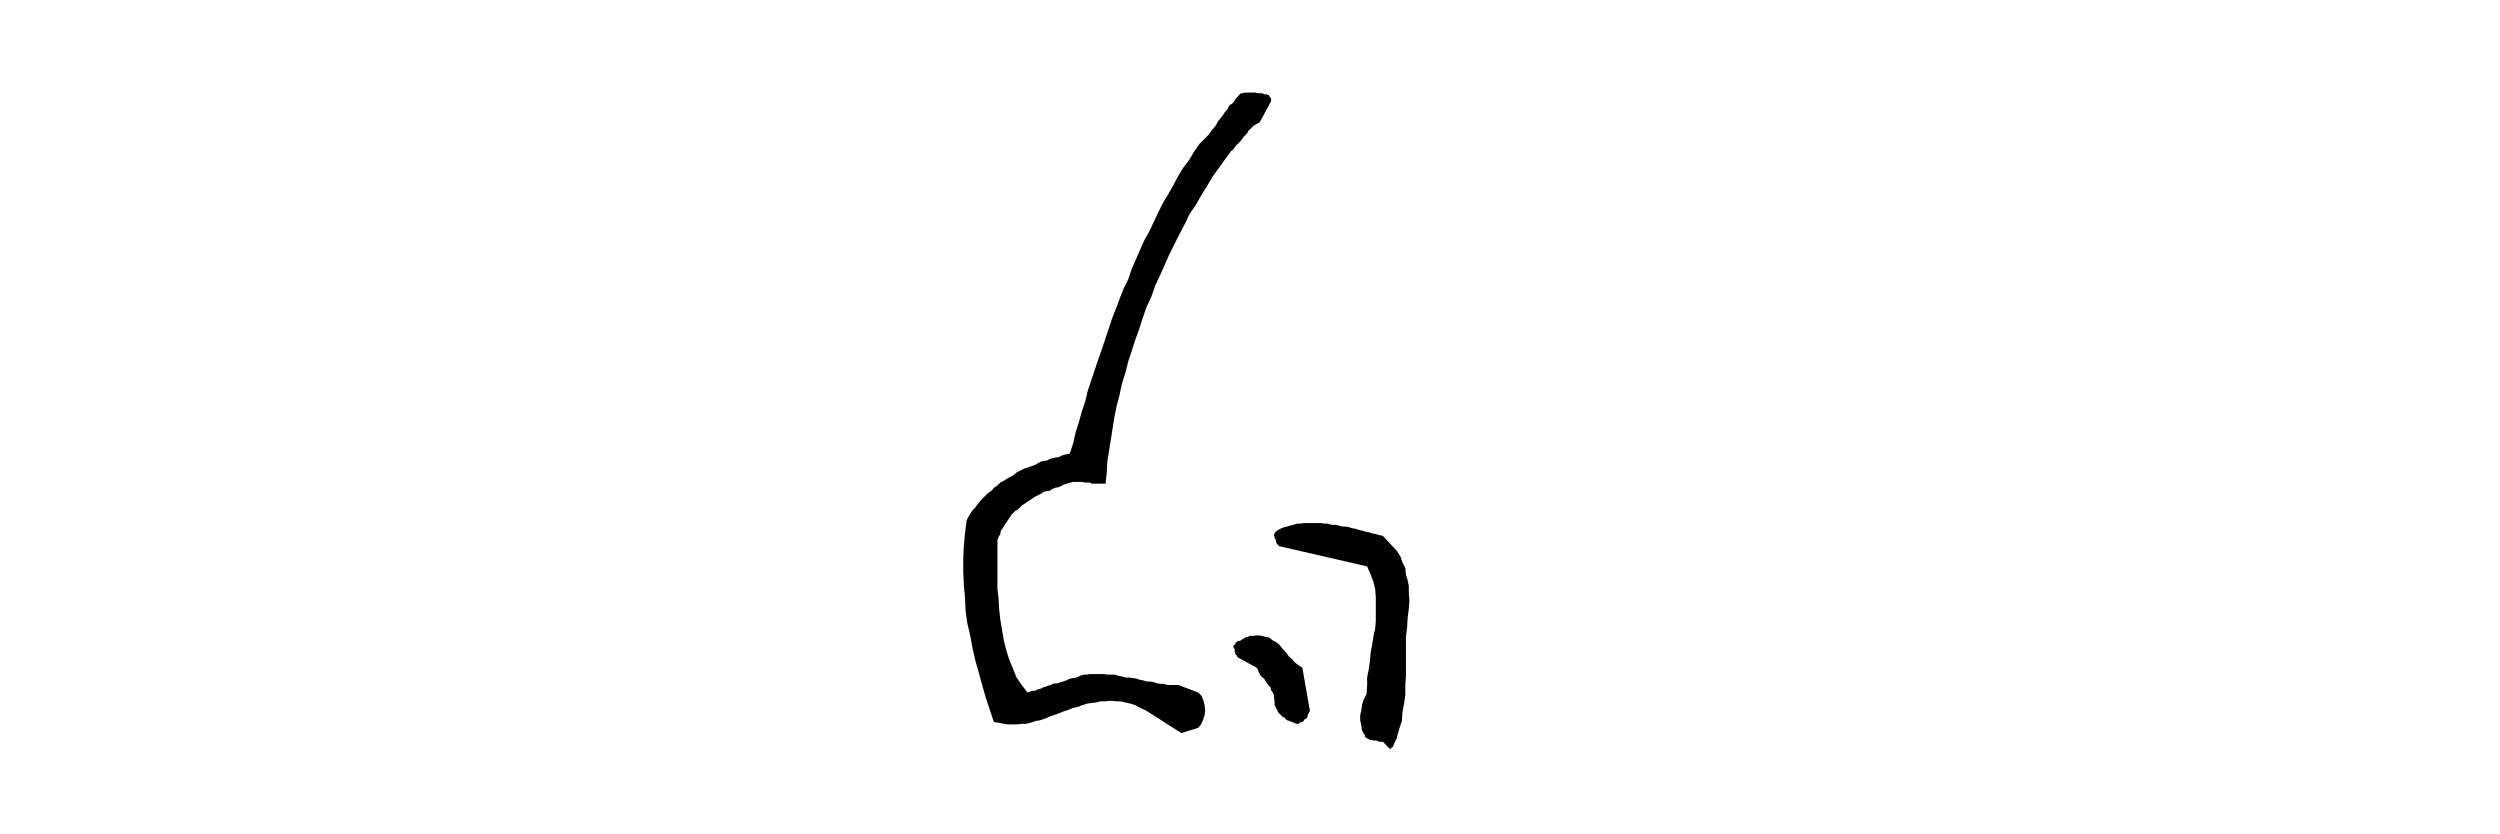 <svg xmlns="http://www.w3.org/2000/svg" width="288.067" height="96.067" fill-rule="evenodd" stroke-linecap="round" preserveAspectRatio="none" viewBox="0 0 4321 1441"><style>.pen1{stroke:none}.brush2{fill:#000}</style><path fill="none" d="M0 0h4320v1440H0V0" class="pen1"/><path d="m2408 1289 6-13 4-15 5-15 1-15 3-16 2-15v-16l1-16v-67l2-16 1-17 2-16 1-15-1-12v-12l-2-10-3-10-1-11-5-10-3-9-6-10-25-27-6-1-6-2-6-1-6-2-6-1-6-2-5-1-6-2-6-1-6-2-6-1h-6l-6-2-6-1h-6l-6-2h-6l-6-1h-29l-6 1h-6l-6 2-5 1-6 2-5 1-5 2-6 3-4 3-2 3-1 3 1 3v2l2 3 1 5 2 3 3 3 152 35 6 14 5 13 3 13 1 14v40l-1 13-3 13-2 14-3 15-1 14-2 14-3 15v14l-1 15-5 9-3 10-1 9-2 8v9l2 9 1 8 5 9v2l1 1 2 2h1l2 1 3 2h3l3 1h6l3 2h7v1h2l1 2 1 1 2 2 3 3 1 1 3 3v-1h2v-2l1-1h2v-2z" class="pen1 brush2"/><path fill="none" d="m2408 1289 6-13 4-15 5-15 1-15 3-16 2-15v-16l1-16v-67l2-16 1-17 2-16 1-15-1-12v-12l-2-10-3-10-1-11-5-10-3-9-6-10-25-27-6-1-6-2-6-1-6-2-6-1-6-2-5-1-6-2-6-1-6-2-6-1h-6l-6-2-6-1h-6l-6-2h-6l-6-1h-29l-6 1h-6l-6 2-5 1-6 2-5 1-5 2-6 3-4 3-2 3-1 3 1 3v2l2 3 1 5 2 3 3 3 152 35 6 14 5 13 3 13 1 14v40l-1 13-3 13-2 14-3 15-1 14-2 14-3 15v14l-1 15-5 9-3 10-1 9-2 8v9l2 9 1 8 5 9v2l1 1 2 2h1l2 1 3 2h3l3 1h6l3 2h7v1h2l1 2 1 1 2 2 3 3 1 1 3 3v-1h2v-2l1-1h2v-2" class="pen1"/><path fill="none" d="m2408 1289 6-13 4-15 5-15 1-15 3-16 2-15v-16l1-16v-67l2-16 1-17 2-16 1-15-1-12v-12l-2-10-3-10-1-11-5-10-3-9-6-10-25-27-6-1-6-2-6-1-6-2-6-1-6-2-5-1-6-2-6-1-6-2-6-1h-6l-6-2-6-1h-6l-6-2h-6l-6-1h-29l-6 1h-6l-6 2-5 1-6 2-5 1-5 2-6 3-4 3-2 3-1 3 1 3v2l2 3 1 5 2 3 3 3 152 35 6 14 5 13 3 13 1 14v40l-1 13-3 13-2 14-3 15-1 14-2 14-3 15v14l-1 15-5 9-3 10-1 9-2 8v9l2 9 1 8 5 9v2l1 1 2 2h1l2 1 3 2h3l3 1h6l3 2h7v1h2l1 2 1 1 2 2 3 3 1 1 3 3v-1h2v-2l1-1h2v-2" class="pen1"/><path d="m2042 1267 29-9 5-6 3-7 3-9 1-8-1-9-2-8-3-8-6-6-34-13h-19l-6-2h-6l-6-1-6-2-6-1h-6l-6-2-6-1-5-2-6-1-8-1h-6l-6-2-6-1-6-2h-13l-6-1h-24l-5 1h-6l-6 2-6 3-6 1-6 1-6 3-6 2-4 1-5 2h-4l-5 1-3 2-4 1-5 2-4 1-3 2-5 1-4 2-3 1h-4l-5 2-3 1-10-13-9-13-6-15-7-17-5-16-4-16-3-18-3-18-2-18-1-17-2-18v-85l2-5 3-5 1-6 3-4 3-5 3-4 3-5 3-4 3-5 4-4 3-3 5-3 4-4 3-3 5-3 4-3 5-3 4-3 5-3 4-2 6-3 4-3 5-1 6-1 4-3 5-2 6-1 4-2 6-3 4-1 6-2 5-1h16l3 1h10l3 2h24l2-20 1-19 3-18 3-19 3-19 3-19 4-20 5-19 4-19 6-19 5-20 6-18 6-19 7-19 6-19 7-20 8-17 7-20 8-17 8-18 8-18 9-18 9-18 9-17 8-17 11-16 9-16 10-16 10-17 11-15 10-14 11-15 4-3 3-5 3-3 4-4 3-3 2-3 3-4 3-3 3-3 1-3 3-3 3-3 3-3 3-2 5-3 3-1 20-37v-5l-1-1-2-2v-1l-1-2h-2l-1-1h-5l-3-2h-8l-3-1h-20l-3 1h-3l-6 6-4 5-4 6-6 4-3 6-5 6-4 6-3 4-5 6-3 6-4 5-5 6-4 6-4 4-6 6-6 6-9 13-9 15-10 13-9 15-9 17-8 14-9 15-8 16-8 17-7 15-9 16-8 18-7 16-7 16-6 18-8 16-7 18-6 16-7 18-6 18-6 18-6 18-6 17-6 18-6 18-6 18-4 17-6 18-5 18-6 19-4 18-6 18-6 1-7 2-6 3-8 1-7 2-6 3-8 1-6 3-5 3-8 3-6 2-6 2-6 3-6 3-6 5-5 3-6 3-6 4-6 3-5 5-6 4-4 5-6 4-4 4-5 5-4 4-5 6-4 6-5 5-4 6-3 5-3 6-3 23-2 22-1 22v22l1 23 2 22 1 22 3 22 5 21 4 22 5 22 6 21 6 22 6 21 7 21 7 21 8 1 9 2 7 1h16l8-1h7l9-2 8-3 7-1 9-3 7-3 8-3 9-3 7-3 9-3 7-3 9-2 8-3 9-3 7-1 9-1 7-2h9l9-1 9 1h7l9 2 9 2 9 3 9 5 9 4 61 39z" class="pen1 brush2"/><path fill="none" d="m2042 1267 29-9 5-6 3-7 3-9 1-8-1-9-2-8-3-8-6-6-34-13h-19l-6-2h-6l-6-1-6-2-6-1h-6l-6-2-6-1-5-2-6-1-8-1h-6l-6-2-6-1-6-2h-13l-6-1h-24l-5 1h-6l-6 2-6 3-6 1-6 1-6 3-6 2-4 1-5 2h-4l-5 1-3 2-4 1-5 2-4 1-3 2-5 1-4 2-3 1h-4l-5 2-3 1-10-13-9-13-6-15-7-17-5-16-4-16-3-18-3-18-2-18-1-17-2-18v-85l2-5 3-5 1-6 3-4 3-5 3-4 3-5 3-4 3-5 4-4 3-3 5-3 4-4 3-3 5-3 4-3 5-3 4-3 5-3 4-2 6-3 4-3 5-1 6-1 4-3 5-2 6-1 4-2 6-3 4-1 6-2 5-1h16l3 1h10l3 2h24l2-20 1-19 3-18 3-19 3-19 3-19 4-20 5-19 4-19 6-19 5-20 6-18 6-19 7-19 6-19 7-20 8-17 7-20 8-17 8-18 8-18 9-18 9-18 9-17 8-17 11-16 9-16 10-16 10-17 11-15 10-14 11-15 4-3 3-5 3-3 4-4 3-3 2-3 3-4 3-3 3-3 1-3 3-3 3-3 3-3 3-2 5-3 3-1 20-37v-5l-1-1-2-2v-1l-1-2h-2l-1-1h-5l-3-2h-8l-3-1h-20l-3 1h-3l-6 6-4 5-4 6-6 4-3 6-5 6-4 6-3 4-5 6-3 6-4 5-5 6-4 6-4 4-6 6-6 6-9 13-9 15-10 13-9 15-9 17-8 14-9 15-8 16-8 17-7 15-9 16-8 18-7 16-7 16-6 18-8 16-7 18-6 16-7 18-6 18-6 18-6 18-6 17-6 18-6 18-6 18-4 17-6 18-5 18-6 19-4 18-6 18-6 1-7 2-6 3-8 1-7 2-6 3-8 1-6 3-5 3-8 3-6 2-6 2-6 3-6 3-6 5-5 3-6 3-6 4-6 3-5 5-6 4-4 5-6 4-4 4-5 5-4 4-5 6-4 6-5 5-4 6-3 5-3 6-3 23-2 22-1 22v22l1 23 2 22 1 22 3 22 5 21 4 22 5 22 6 21 6 22 6 21 7 21 7 21 8 1 9 2 7 1h16l8-1h7l9-2 8-3 7-1 9-3 7-3 8-3 9-3 7-3 9-3 7-3 9-2 8-3 9-3 7-1 9-1 7-2h9l9-1 9 1h7l9 2 9 2 9 3 9 5 9 4 61 39" class="pen1"/><path fill="none" d="m2042 1267 29-9 5-6 3-7 3-9 1-8-1-9-2-8-3-8-6-6-34-13h-19l-6-2h-6l-6-1-6-2-6-1h-6l-6-2-6-1-5-2-6-1-8-1h-6l-6-2-6-1-6-2h-13l-6-1h-24l-5 1h-6l-6 2-6 3-6 1-6 1-6 3-6 2-4 1-5 2h-4l-5 1-3 2-4 1-5 2-4 1-3 2-5 1-4 2-3 1h-4l-5 2-3 1-10-13-9-13-6-15-7-17-5-16-4-16-3-18-3-18-2-18-1-17-2-18v-85l2-5 3-5 1-6 3-4 3-5 3-4 3-5 3-4 3-5 4-4 3-3 5-3 4-4 3-3 5-3 4-3 5-3 4-3 5-3 4-2 6-3 4-3 5-1 6-1 4-3 5-2 6-1 4-2 6-3 4-1 6-2 5-1h16l3 1h10l3 2h24l2-20 1-19 3-18 3-19 3-19 3-19 4-20 5-19 4-19 6-19 5-20 6-18 6-19 7-19 6-19 7-20 8-17 7-20 8-17 8-18 8-18 9-18 9-18 9-17 8-17 11-16 9-16 10-16 10-17 11-15 10-14 11-15 4-3 3-5 3-3 4-4 3-3 2-3 3-4 3-3 3-3 1-3 3-3 3-3 3-3 3-2 5-3 3-1 20-37v-5l-1-1-2-2v-1l-1-2h-2l-1-1h-5l-3-2h-8l-3-1h-20l-3 1h-3l-6 6-4 5-4 6-6 4-3 6-5 6-4 6-3 4-5 6-3 6-4 5-5 6-4 6-4 4-6 6-6 6-9 13-9 15-10 13-9 15-9 17-8 14-9 15-8 16-8 17-7 15-9 16-8 18-7 16-7 16-6 18-8 16-7 18-6 16-7 18-6 18-6 18-6 18-6 17-6 18-6 18-6 18-4 17-6 18-5 18-6 19-4 18-6 18-6 1-7 2-6 3-8 1-7 2-6 3-8 1-6 3-5 3-8 3-6 2-6 2-6 3-6 3-6 5-5 3-6 3-6 4-6 3-5 5-6 4-4 5-6 4-4 4-5 5-4 4-5 6-4 6-5 5-4 6-3 5-3 6-3 23-2 22-1 22v22l1 23 2 22 1 22 3 22 5 21 4 22 5 22 6 21 6 22 6 21 7 21 7 21 8 1 9 2 7 1h16l8-1h7l9-2 8-3 7-1 9-3 7-3 8-3 9-3 7-3 9-3 7-3 9-2 8-3 9-3 7-1 9-1 7-2h9l9-1 9 1h7l9 2 9 2 9 3 9 5 9 4 61 39" class="pen1"/><path d="m2251 1248 3-3 1-2 3-1 2-3v-2l1-3 2-3 1-3-13-74-5-3-4-3-5-4-4-5-5-4-4-6-4-4-5-6-4-5-5-4-6-3-6-5-6-1-7-2-7-1-8 1h-7l-2 2h-3l-1 1h-2l-1 2h-2l-1 1-2 2h-1l-2 1h-3l-1 2h-2v1l-1 2-1 1-2 2v3l2 3v4l1 3 1 3 2 1 1 3 33 18 2 3 1 3 2 5 2 3 3 3 3 2 3 5 2 3 3 4 3 3 1 5 3 4 2 5v4l1 5v8l2 3 1 3 2 3 1 3 3 3 2 2 3 3 3 1 2 3 3 2 3 1 5 2 3 1 4 2h5l1-2h2l1-1h2z" class="pen1 brush2"/><path fill="none" d="m2251 1248 3-3 1-2 3-1 2-3v-2l1-3 2-3 1-3-13-74-5-3-4-3-5-4-4-5-5-4-4-6-4-4-5-6-4-5-5-4-6-3-6-5-6-1-7-2-7-1-8 1h-7l-2 2h-3l-1 1h-2l-1 2h-2l-1 1-2 2h-1l-2 1h-3l-1 2h-2v1l-1 2-1 1-2 2v3l2 3v4l1 3 1 3 2 1 1 3 33 18 2 3 1 3 2 5 2 3 3 3 3 2 3 5 2 3 3 4 3 3 1 5 3 4 2 5v4l1 5v8l2 3 1 3 2 3 1 3 3 3 2 2 3 3 3 1 2 3 3 2 3 1 5 2 3 1 4 2h5l1-2h2l1-1h2" class="pen1"/><path fill="none" d="m2251 1248 3-3 1-2 3-1 2-3v-2l1-3 2-3 1-3-13-74-5-3-4-3-5-4-4-5-5-4-4-6-4-4-5-6-4-5-5-4-6-3-6-5-6-1-7-2-7-1-8 1h-7l-2 2h-3l-1 1h-2l-1 2h-2l-1 1-2 2h-1l-2 1h-3l-1 2h-2v1l-1 2-1 1-2 2v3l2 3v4l1 3 1 3 2 1 1 3 33 18 2 3 1 3 2 5 2 3 3 3 3 2 3 5 2 3 3 4 3 3 1 5 3 4 2 5v4l1 5v8l2 3 1 3 2 3 1 3 3 3 2 2 3 3 3 1 2 3 3 2 3 1 5 2 3 1 4 2h5l1-2h2l1-1h2" class="pen1"/></svg>
